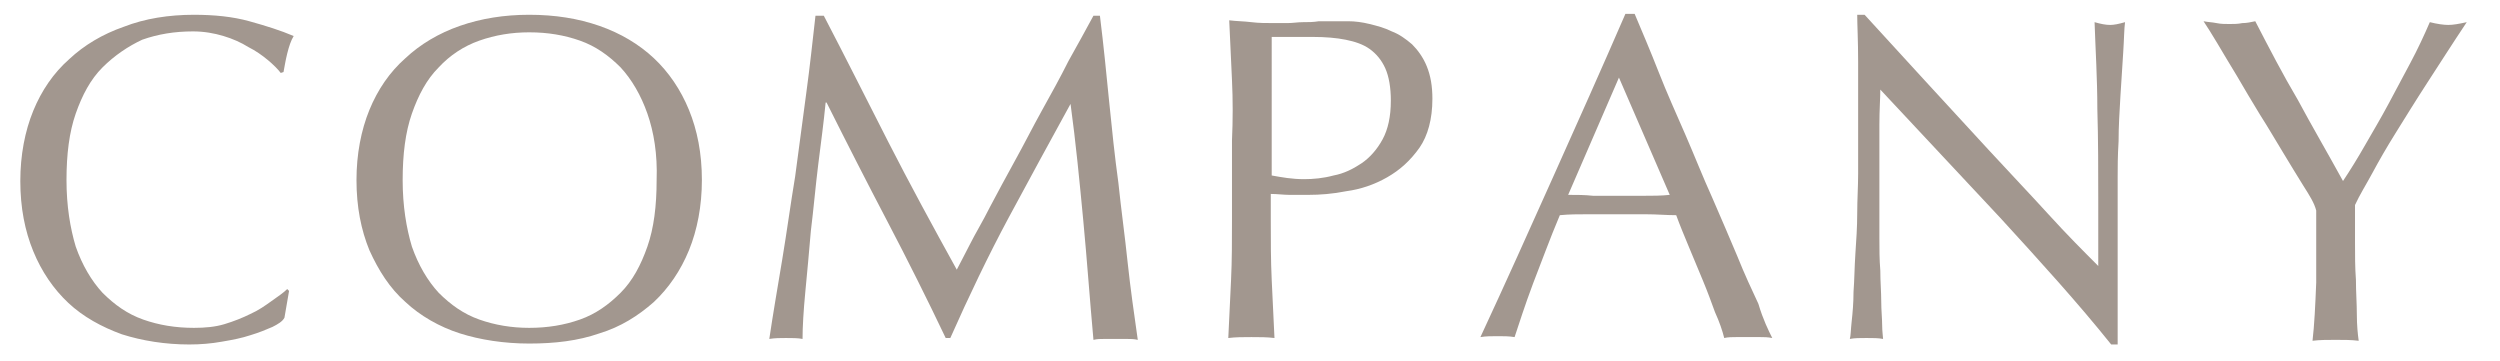 <?xml version="1.0" encoding="utf-8"?>
<!-- Generator: Adobe Illustrator 22.0.1, SVG Export Plug-In . SVG Version: 6.00 Build 0)  -->
<svg version="1.1" id="Layer_1" xmlns="http://www.w3.org/2000/svg" xmlns:xlink="http://www.w3.org/1999/xlink" x="0px" y="0px"
	 viewBox="0 0 270.7 39.1" style="enable-background:new 0 0 270.7 39.1;" xml:space="preserve">
<style type="text/css">
	.st0{fill:#A2978F;}
</style>
<g>
	<path class="st0" d="M29.5,35.4c-0.7,0.3-1.4,0.6-2.4,0.9c-0.9,0.3-1.9,0.5-3.1,0.7c-1.1,0.2-2.3,0.3-3.5,0.3
		c-2.6,0-5.1-0.4-7.3-1.1c-2.2-0.8-4.2-1.9-5.8-3.4c-1.6-1.5-2.9-3.4-3.8-5.6c-0.9-2.2-1.4-4.7-1.4-7.6c0-2.8,0.5-5.4,1.4-7.6
		c0.9-2.2,2.2-4.1,3.9-5.6c1.6-1.5,3.6-2.7,5.9-3.5C15.7,2,18.3,1.6,21,1.6c2.2,0,4.2,0.2,6,0.7c1.8,0.5,3.4,1,4.8,1.6
		c-0.3,0.5-0.5,1.1-0.7,1.9c-0.2,0.8-0.3,1.5-0.4,2l-0.3,0.1c-0.3-0.4-0.8-0.9-1.4-1.4c-0.6-0.5-1.3-1-2.1-1.4
		c-0.8-0.5-1.7-0.9-2.7-1.2c-1-0.3-2.1-0.5-3.3-0.5c-2,0-3.8,0.3-5.5,0.9C13.9,5,12.4,6,11.1,7.3c-1.3,1.3-2.2,3-2.9,5
		c-0.7,2-1,4.4-1,7.2c0,2.8,0.4,5.2,1,7.2c0.7,2,1.7,3.7,2.9,5c1.3,1.3,2.7,2.3,4.4,2.9c1.7,0.6,3.5,0.9,5.5,0.9
		c1.2,0,2.3-0.1,3.3-0.4c1-0.3,2-0.7,2.8-1.1c0.9-0.4,1.6-0.9,2.3-1.4c0.7-0.5,1.3-0.9,1.7-1.3l0.2,0.2l-0.5,2.9
		C30.6,34.8,30.1,35.1,29.5,35.4z"/>
	<path class="st0" d="M40,11.9c0.9-2.2,2.2-4.1,3.9-5.6c1.6-1.5,3.6-2.7,5.9-3.5c2.3-0.8,4.8-1.2,7.5-1.2c2.8,0,5.3,0.4,7.6,1.2
		c2.3,0.8,4.3,2,5.9,3.5c1.6,1.5,2.9,3.4,3.8,5.6c0.9,2.2,1.4,4.7,1.4,7.6c0,2.8-0.5,5.4-1.4,7.6c-0.9,2.2-2.2,4.1-3.8,5.6
		c-1.7,1.5-3.6,2.7-5.9,3.4c-2.3,0.8-4.8,1.1-7.6,1.1c-2.7,0-5.3-0.4-7.5-1.1s-4.3-1.9-5.9-3.4c-1.7-1.5-2.9-3.4-3.9-5.6
		c-0.9-2.2-1.4-4.7-1.4-7.6C38.6,16.7,39.1,14.1,40,11.9z M70.1,12.3c-0.7-2-1.7-3.7-2.9-5C65.9,6,64.5,5,62.8,4.4
		c-1.7-0.6-3.5-0.9-5.5-0.9c-1.9,0-3.7,0.3-5.4,0.9C50.2,5,48.7,6,47.5,7.3c-1.3,1.3-2.2,3-2.9,5c-0.7,2-1,4.4-1,7.2
		c0,2.8,0.4,5.2,1,7.2c0.7,2,1.7,3.7,2.9,5c1.3,1.3,2.7,2.3,4.4,2.9c1.7,0.6,3.5,0.9,5.4,0.9c2,0,3.8-0.3,5.5-0.9
		c1.7-0.6,3.1-1.6,4.4-2.9c1.3-1.3,2.2-3,2.9-5c0.7-2,1-4.4,1-7.2C71.2,16.7,70.8,14.3,70.1,12.3z"/>
	<path class="st0" d="M96.2,15.4c2.3,4.5,4.8,9.1,7.4,13.8c0.3-0.6,0.8-1.5,1.4-2.7c0.6-1.2,1.4-2.5,2.2-4.1c0.8-1.5,1.7-3.2,2.7-5
		c1-1.8,1.9-3.6,2.9-5.4c1-1.8,2-3.6,2.9-5.4c1-1.8,1.9-3.4,2.7-4.9h0.7c0.4,3.2,0.7,6.3,1,9.3c0.3,3,0.6,5.9,1,8.8
		c0.3,2.9,0.7,5.7,1,8.6c0.3,2.8,0.7,5.6,1.1,8.4c-0.4-0.1-0.8-0.1-1.2-0.1c-0.4,0-0.8,0-1.2,0c-0.4,0-0.8,0-1.2,0
		c-0.4,0-0.8,0-1.2,0.1c-0.4-4.4-0.7-8.7-1.1-12.9c-0.4-4.2-0.8-8.4-1.4-12.8H116c-2.3,4.2-4.6,8.4-6.8,12.5
		c-2.2,4.1-4.3,8.5-6.3,13h-0.5c-2-4.2-4.1-8.4-6.3-12.6c-2.2-4.2-4.4-8.5-6.6-12.9h-0.1c-0.2,2.1-0.5,4.3-0.8,6.7
		c-0.3,2.4-0.5,4.8-0.8,7.2c-0.2,2.3-0.4,4.6-0.6,6.6c-0.2,2.1-0.3,3.8-0.3,5.1c-0.5-0.1-1.1-0.1-1.8-0.1c-0.6,0-1.2,0-1.8,0.1
		c0.4-2.7,0.9-5.6,1.4-8.6c0.5-3,0.9-6,1.4-9c0.4-3,0.8-6,1.2-9c0.4-2.9,0.7-5.8,1-8.4h0.9C91.6,6.3,93.9,10.9,96.2,15.4z"/>
	<path class="st0" d="M133.4,8.7c-0.1-2.1-0.2-4.3-0.3-6.5c0.8,0.1,1.6,0.1,2.4,0.2c0.8,0.1,1.6,0.1,2.4,0.1c0.4,0,0.9,0,1.5,0
		c0.6,0,1.1-0.1,1.7-0.1c0.6,0,1.1,0,1.7-0.1c0.5,0,1,0,1.3,0c0.5,0,1.1,0,1.9,0c0.7,0,1.5,0.1,2.3,0.3c0.8,0.2,1.6,0.4,2.4,0.8
		c0.8,0.3,1.5,0.8,2.2,1.4c0.6,0.6,1.2,1.4,1.6,2.4c0.4,1,0.6,2.1,0.6,3.5c0,2.2-0.5,4-1.4,5.3c-1,1.4-2.1,2.4-3.5,3.2
		c-1.4,0.8-2.9,1.3-4.4,1.5c-1.5,0.3-2.9,0.4-4.1,0.4c-0.8,0-1.5,0-2.1,0c-0.6,0-1.3-0.1-2-0.1v2.8c0,2.2,0,4.4,0.1,6.5
		c0.1,2.1,0.2,4.2,0.3,6.3c-0.8-0.1-1.6-0.1-2.5-0.1c-0.9,0-1.7,0-2.5,0.1c0.1-2.1,0.2-4.2,0.3-6.3c0.1-2.1,0.1-4.3,0.1-6.5v-8.6
		C133.5,13,133.5,10.8,133.4,8.7z M141.2,19.4c1,0,2.1-0.1,3.2-0.4c1.1-0.2,2.1-0.7,3-1.3c0.9-0.6,1.7-1.5,2.3-2.6
		c0.6-1.1,0.9-2.5,0.9-4.2c0-1.4-0.2-2.6-0.6-3.5c-0.4-0.9-1-1.6-1.7-2.1s-1.6-0.8-2.6-1c-1-0.2-2.2-0.3-3.5-0.3h-4.5V19
		C138.8,19.2,139.9,19.4,141.2,19.4z"/>
	<path class="st0" d="M191.9,36.6c-0.5-0.1-0.9-0.1-1.3-0.1s-0.9,0-1.3,0s-0.9,0-1.3,0c-0.4,0-0.9,0-1.3,0.1c-0.2-0.8-0.5-1.7-1-2.8
		c-0.4-1.1-0.8-2.2-1.3-3.4c-0.5-1.2-1-2.4-1.5-3.6s-1-2.4-1.4-3.5c-1.1,0-2.1-0.1-3.3-0.1c-1.1,0-2.2,0-3.3,0c-1,0-2,0-3,0
		c-1,0-2,0-3,0.1c-1.1,2.6-2,5.1-2.9,7.4c-0.9,2.4-1.5,4.3-2,5.8c-0.6-0.1-1.2-0.1-1.8-0.1c-0.7,0-1.3,0-1.9,0.1
		c2.7-5.8,5.3-11.6,7.9-17.4c2.6-5.8,5.2-11.6,7.8-17.6h1c0.8,1.9,1.7,4,2.6,6.3c0.9,2.3,1.9,4.5,2.9,6.8c1,2.3,1.9,4.6,2.9,6.8
		c1,2.3,1.9,4.4,2.7,6.3c0.8,2,1.6,3.7,2.3,5.2C190.9,34.6,191.5,35.8,191.9,36.6z M169.8,21.1c0.9,0,1.8,0,2.7,0.1
		c0.9,0,1.8,0,2.7,0c0.9,0,1.9,0,2.8,0c0.9,0,1.9,0,2.8-0.1l-5.5-12.7L169.8,21.1z"/>
	<path class="st0" d="M216.6,23.6c-4.3-4.6-8.7-9.3-13-13.9c0,0.9-0.1,2.2-0.1,3.8c0,1.6,0,3.7,0,6.4c0,0.7,0,1.6,0,2.6
		c0,1,0,2.1,0,3.3c0,1.1,0,2.3,0.1,3.5c0,1.2,0.1,2.3,0.1,3.3c0,1,0.1,1.9,0.1,2.6s0.1,1.3,0.1,1.5c-0.5-0.1-1.1-0.1-1.8-0.1
		c-0.7,0-1.3,0-1.8,0.1c0.1-0.3,0.1-1,0.2-1.9s0.2-2,0.2-3.2c0.1-1.3,0.1-2.6,0.2-4.1s0.2-2.9,0.2-4.4c0-1.5,0.1-2.9,0.1-4.3
		s0-2.6,0-3.8c0-3.2,0-6,0-8.3c0-2.3-0.1-4-0.1-5.1h0.8c2,2.2,4.2,4.6,6.5,7.1c2.3,2.5,4.6,5,6.9,7.5s4.5,4.8,6.5,7
		c2,2.2,3.8,4,5.4,5.6v-6.8c0-3.5,0-6.9-0.1-10.2c0-3.3-0.2-6.4-0.3-9.4c0.7,0.2,1.2,0.3,1.7,0.3c0.4,0,0.9-0.1,1.6-0.3
		c-0.1,0.7-0.1,1.8-0.2,3.3c-0.1,1.5-0.2,3-0.3,4.7c-0.1,1.7-0.2,3.3-0.2,4.9c-0.1,1.6-0.1,2.9-0.1,3.9c0,0.8,0,1.8,0,3
		c0,1.1,0,2.3,0,3.5c0,1.2,0,2.5,0,3.7s0,2.4,0,3.5c0,1.1,0,2,0,2.8c0,0.7,0,1.3,0,1.6h-0.7C225,32.8,220.9,28.3,216.6,23.6z"/>
	<path class="st0" d="M249.4,20.1c-0.7-1.1-1.4-2.3-2.2-3.6c-0.8-1.3-1.6-2.7-2.5-4.1c-0.9-1.5-1.7-2.8-2.5-4.2
		c-0.8-1.3-1.5-2.5-2.1-3.5c-0.6-1-1.1-1.8-1.5-2.4c0.5,0.1,0.9,0.1,1.4,0.2c0.5,0.1,0.9,0.1,1.4,0.1s0.9,0,1.4-0.1
		c0.5,0,0.9-0.1,1.4-0.2c1.5,2.9,3,5.8,4.6,8.5c1.5,2.8,3.2,5.7,4.9,8.8c0.8-1.2,1.6-2.5,2.4-3.9c0.8-1.4,1.7-2.9,2.5-4.4
		c0.8-1.5,1.6-3,2.4-4.5c0.8-1.5,1.5-3,2.1-4.4c0.8,0.2,1.5,0.3,2,0.3s1.1-0.1,2-0.3c-1.6,2.4-3,4.6-4.3,6.6c-1.3,2-2.4,3.8-3.4,5.4
		c-1,1.6-1.8,3-2.5,4.3c-0.7,1.3-1.4,2.4-1.9,3.5c0,1.2,0,2.5,0,4c0,1.4,0,2.8,0.1,4.1c0,1.3,0.1,2.6,0.1,3.8c0,1.1,0.1,2.1,0.2,2.8
		c-0.8-0.1-1.6-0.1-2.5-0.1c-0.9,0-1.7,0-2.5,0.1c0.2-1.7,0.3-3.8,0.4-6.3c0-2.5,0-5,0-7.8C250.6,22,250.1,21.2,249.4,20.1z"/>
</g>
</svg>
